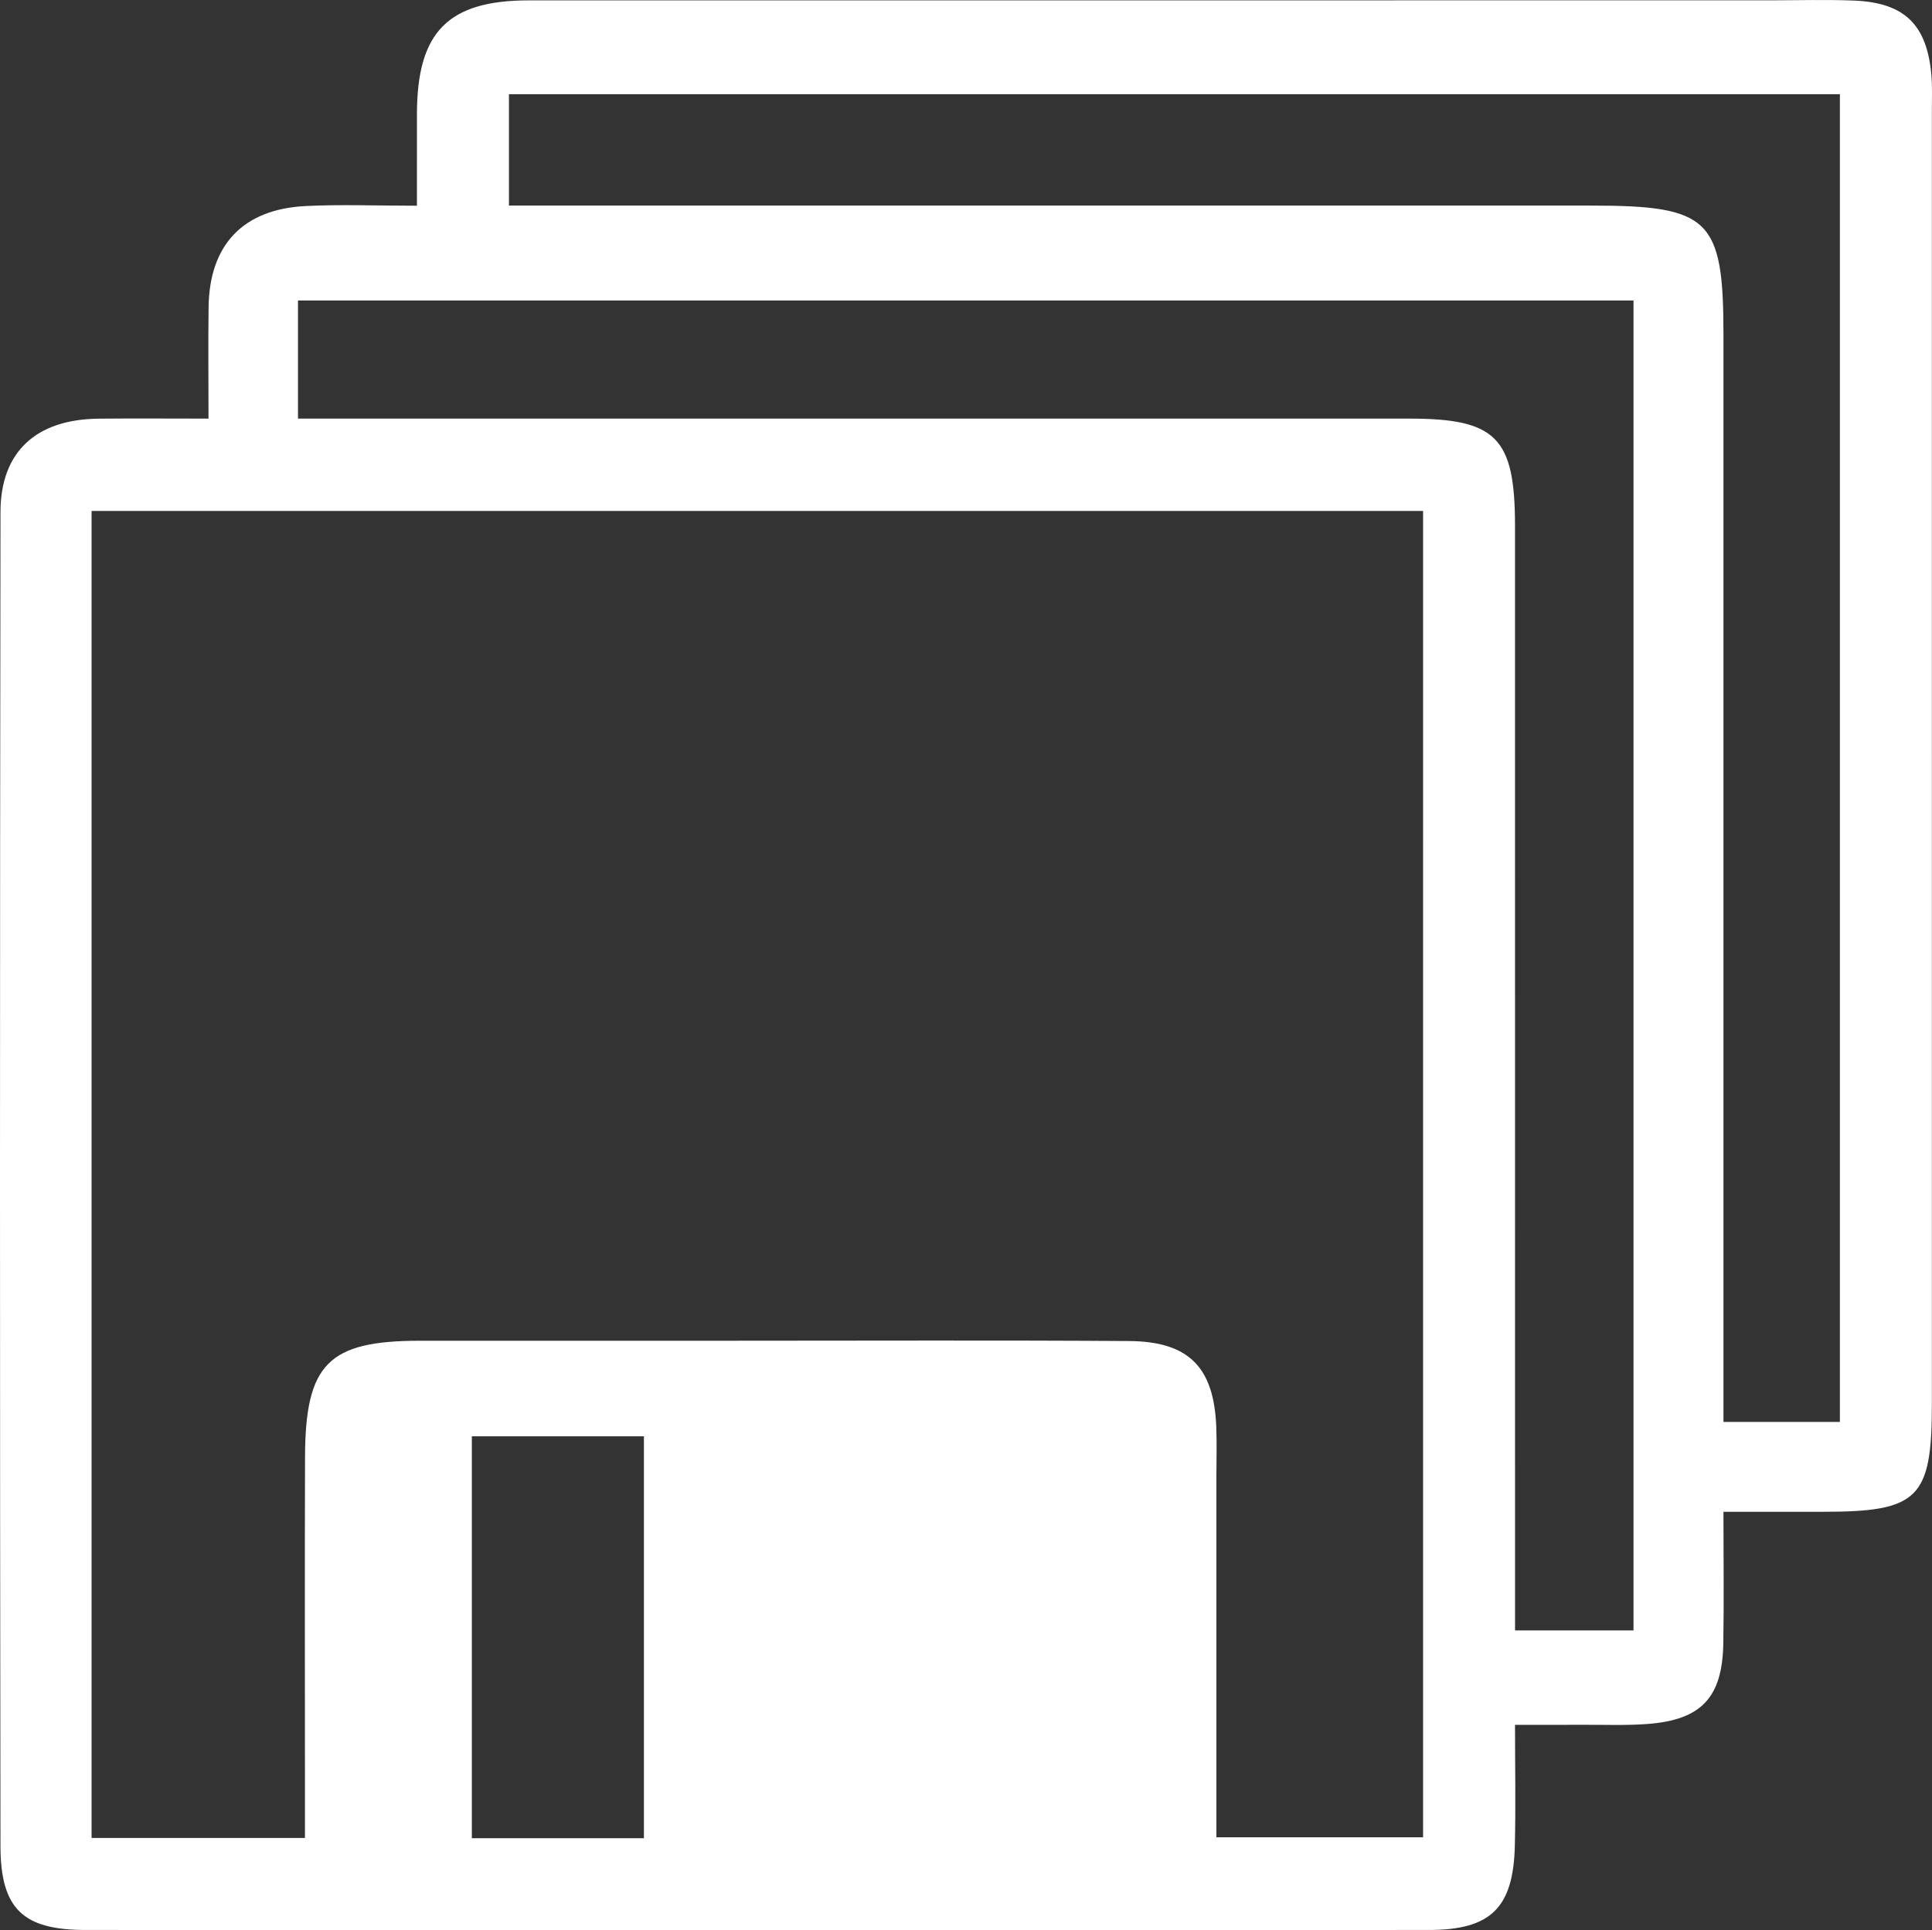 <svg id="Layer_1" data-name="Layer 1" xmlns="http://www.w3.org/2000/svg" viewBox="0 0 863.495 862.857">
  <rect x="0" y="0" width="863.495" height="862.857" fill="#333333" stroke="none"/>
  <defs>
    <style>
      .cls-1 {
        fill: #fff;
      }
    </style>
  </defs>
  <title>archive</title>
  <path class="cls-1" d="M623.776,297.141c0-18.256-.177-34.093.039-49.924.38-27.8,15.417-43.728,43.43-45.109,15.772-.778,31.614-.14,49.686-.14,0-15.129-.027-28.141.005-41.154.089-36.591,13.906-50.645,50.148-50.652q277.343-.057,554.686-.017c12.512,0,25.04-.394,37.531.117,22.522.922,32.558,10.8,34.514,33.365.419,4.833.215,9.725.215,14.589q.013,289.849-.006,579.7c-.006,41.965-6.09,47.915-48.4,47.929-13.814,0-27.628,0-44.756,0,0,20.632.271,39.784-.068,58.924-.427,24.078-9.771,34.059-33.688,35.918-9.678.752-19.449.331-29.178.382-8.967.047-17.935.01-30.222.01,0,18.719.354,36.437-.082,54.136-.681,27.648-10.721,37.563-38.294,37.576q-300.281.134-600.563,0c-27.839-.013-37.937-9.353-37.977-37.529q-.42-298.188.007-596.376c.039-27.04,16.047-41.408,43.76-41.713C589.822,297,605.086,297.141,623.776,297.141Zm542.845,41.287H571.516V931.645h95.362c0-9.128,0-16.7,0-24.269,0-48.657-.119-97.315.038-145.971.135-41.709,10.4-52,51.323-52.028q70.9-.051,141.8-.007c58.39,0,116.781-.246,175.169.141,26.647.177,37.864,11.662,38.971,38.1.32,7.633.063,15.29.063,22.936,0,53.416,0,106.832,0,160.812h92.375ZM663.771,297.14h25.407q235.629,0,471.259,0c38.9,0,47.266,8.455,47.273,47.993q.041,234.582.012,469.164v24.586h52.946V244.331h-596.9Zm94.287-95.234H785.1q228.328,0,456.657,0c53,0,59.12,6,59.12,57.819q0,230.409,0,460.817v25.133h52.039V152.107H758.059ZM741.47,752.094V931.766h76.91V752.094Z" transform="translate(-530.585 -110)"/>
</svg>

